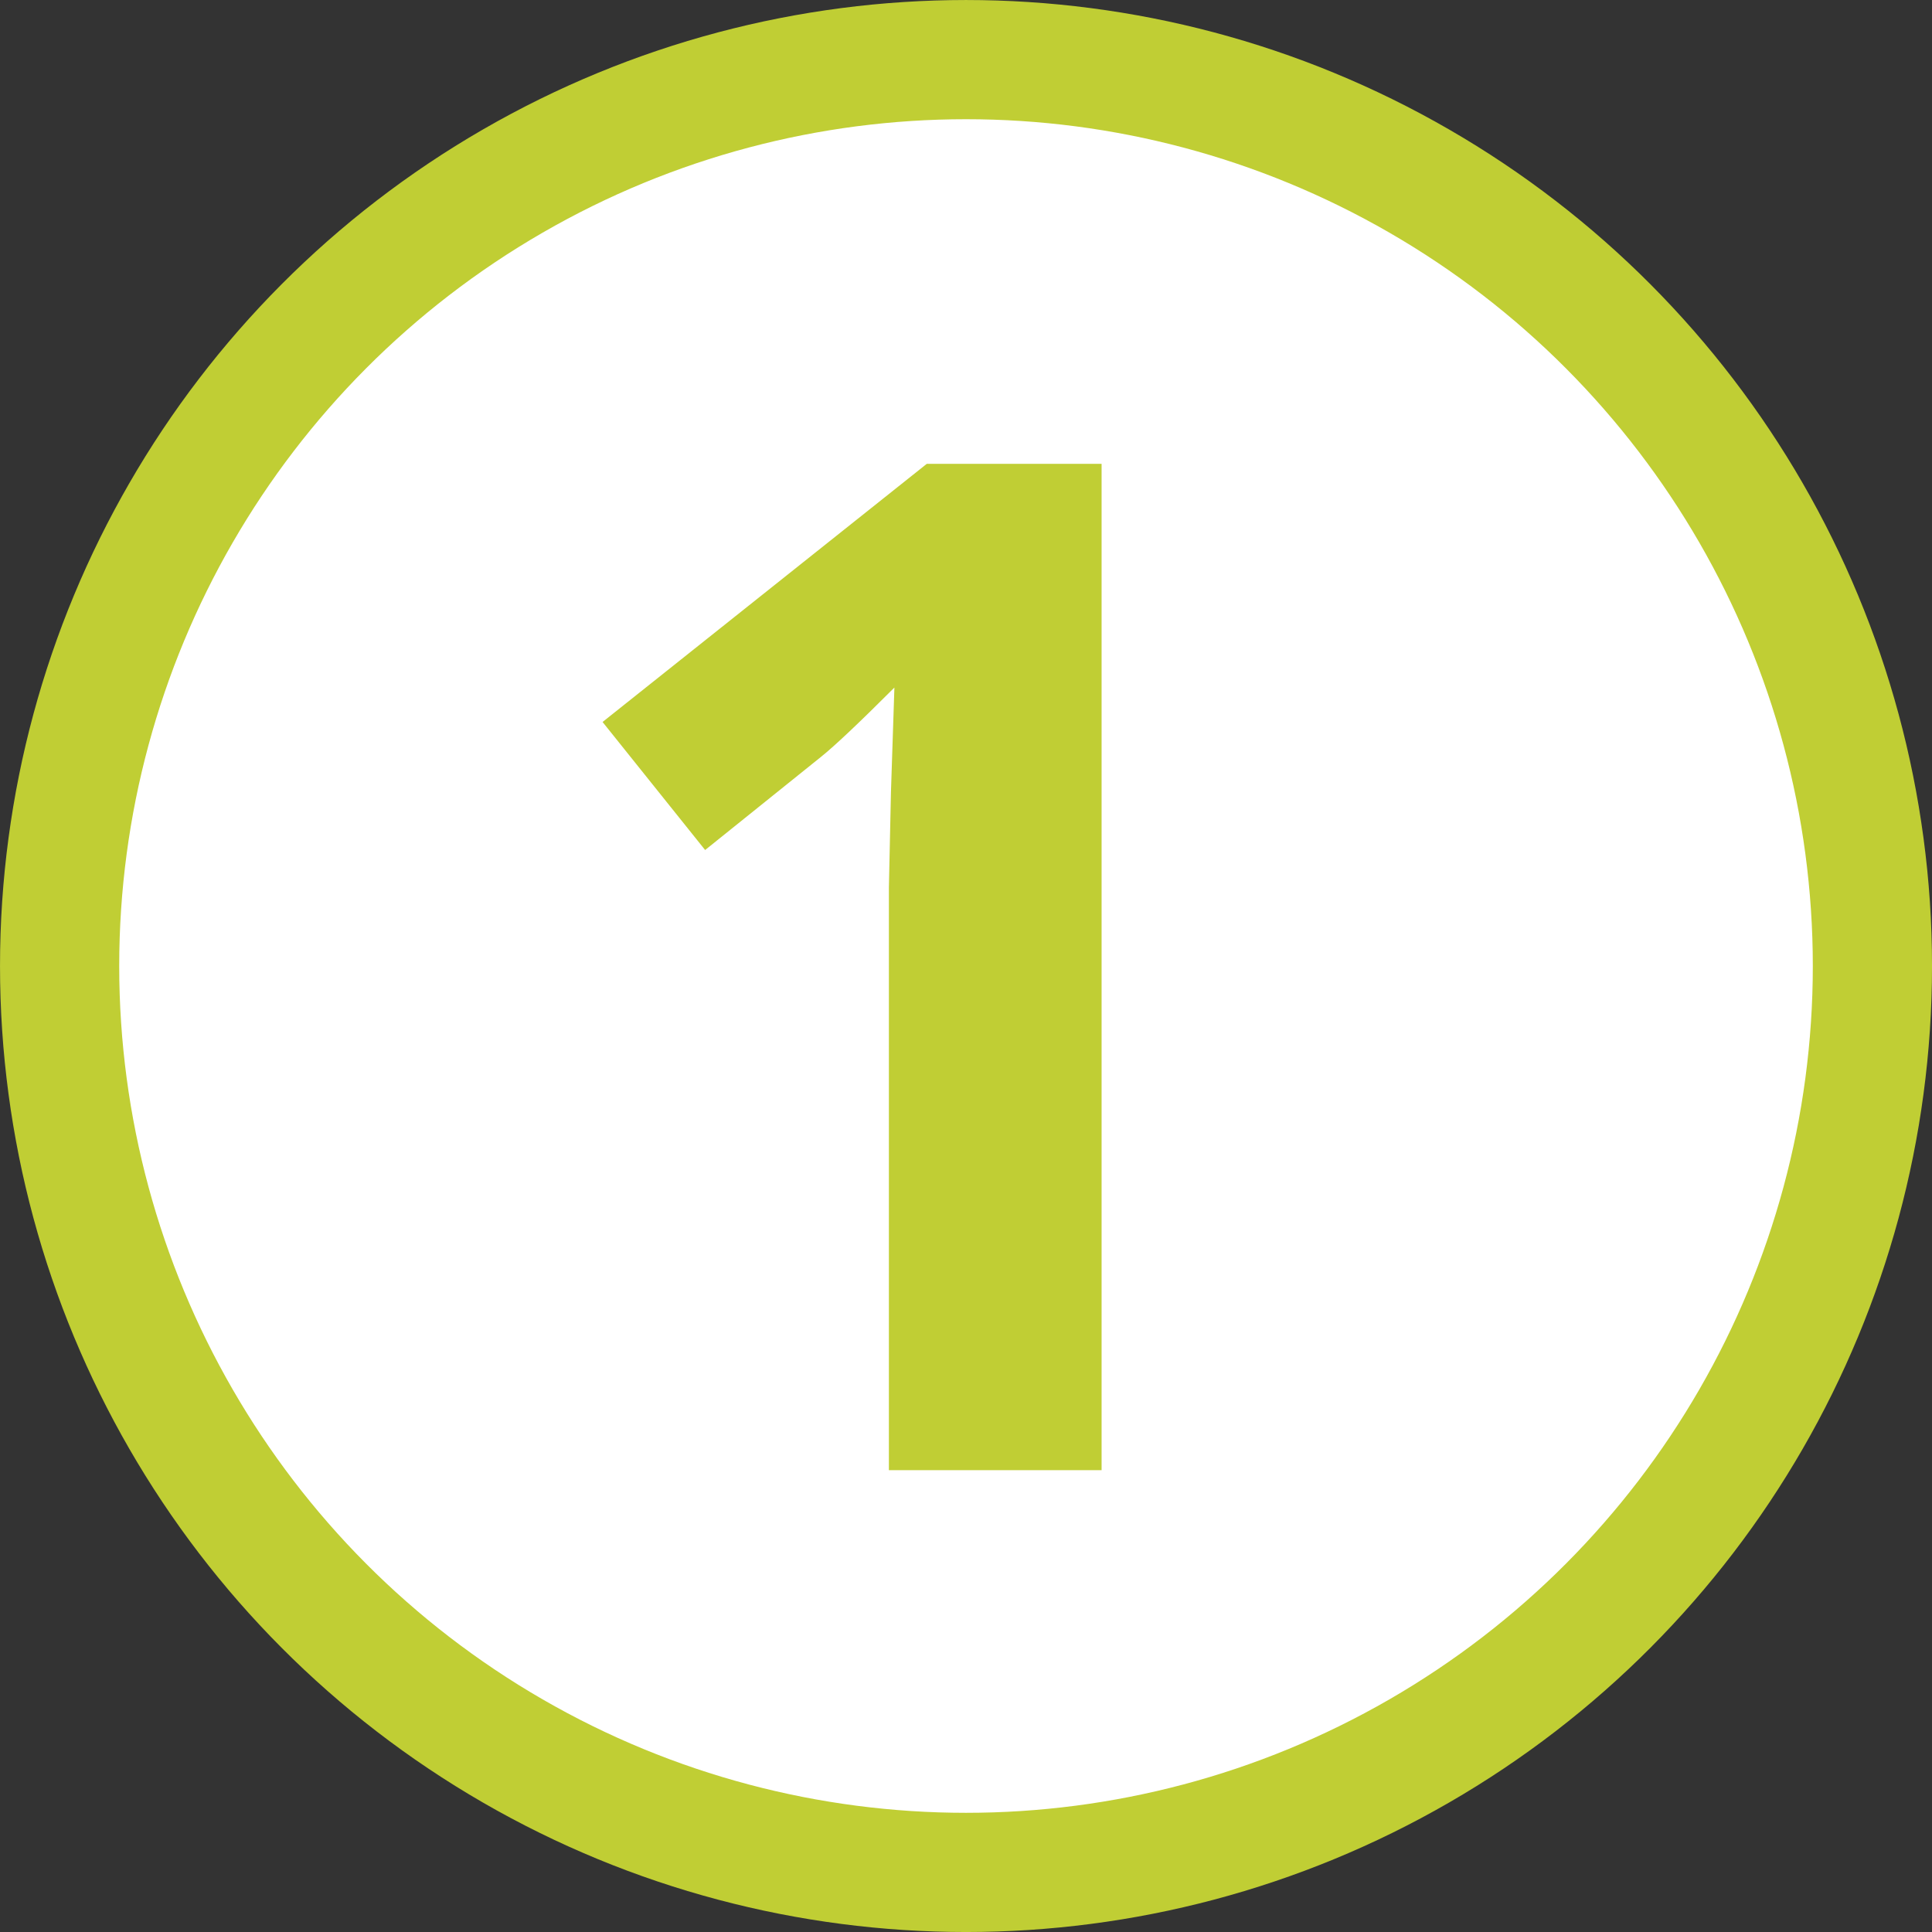 <?xml version="1.0" encoding="UTF-8"?>
<svg xmlns="http://www.w3.org/2000/svg" xmlns:xlink="http://www.w3.org/1999/xlink" id="Ebene_1" viewBox="0 0 61.673 61.673">
  <rect x="0" y="0" width="61.673" height="61.673" fill="#333333" stroke="none"/>
  <defs>
    <style>
      .cls-1 {
        fill: #c0ce34;
      }

      .cls-2 {
        fill: #fff;
      }

      .cls-3, .cls-4 {
        fill: none;
      }

      .cls-4 {
        stroke: #c0ce34;
        stroke-width: 3.805px;
      }

      .cls-5 {
        clip-path: url(#clippath);
      }
    </style>
    <clipPath id="clippath">
      <rect class="cls-3" y="0" width="61.673" height="61.673"></rect>
    </clipPath>
  </defs>
  <g class="cls-5">
    <path class="cls-2" d="M30.837,59.77c15.98,0,28.934-12.954,28.934-28.934S46.817,1.903,30.837,1.903,1.903,14.857,1.903,30.837s12.954,28.934,28.934,28.934"></path>
    <circle class="cls-4" cx="30.837" cy="30.837" r="28.934"></circle>
    <path class="cls-1" d="M35.165,14.807h-5.581l-10.349,8.24,3.274,4.087,3.691-2.967c.44-.351,1.223-1.091,2.351-2.219l-.11,3.34-.066,3.054v18.589h6.79V14.807Z"></path>
  </g>
</svg>
